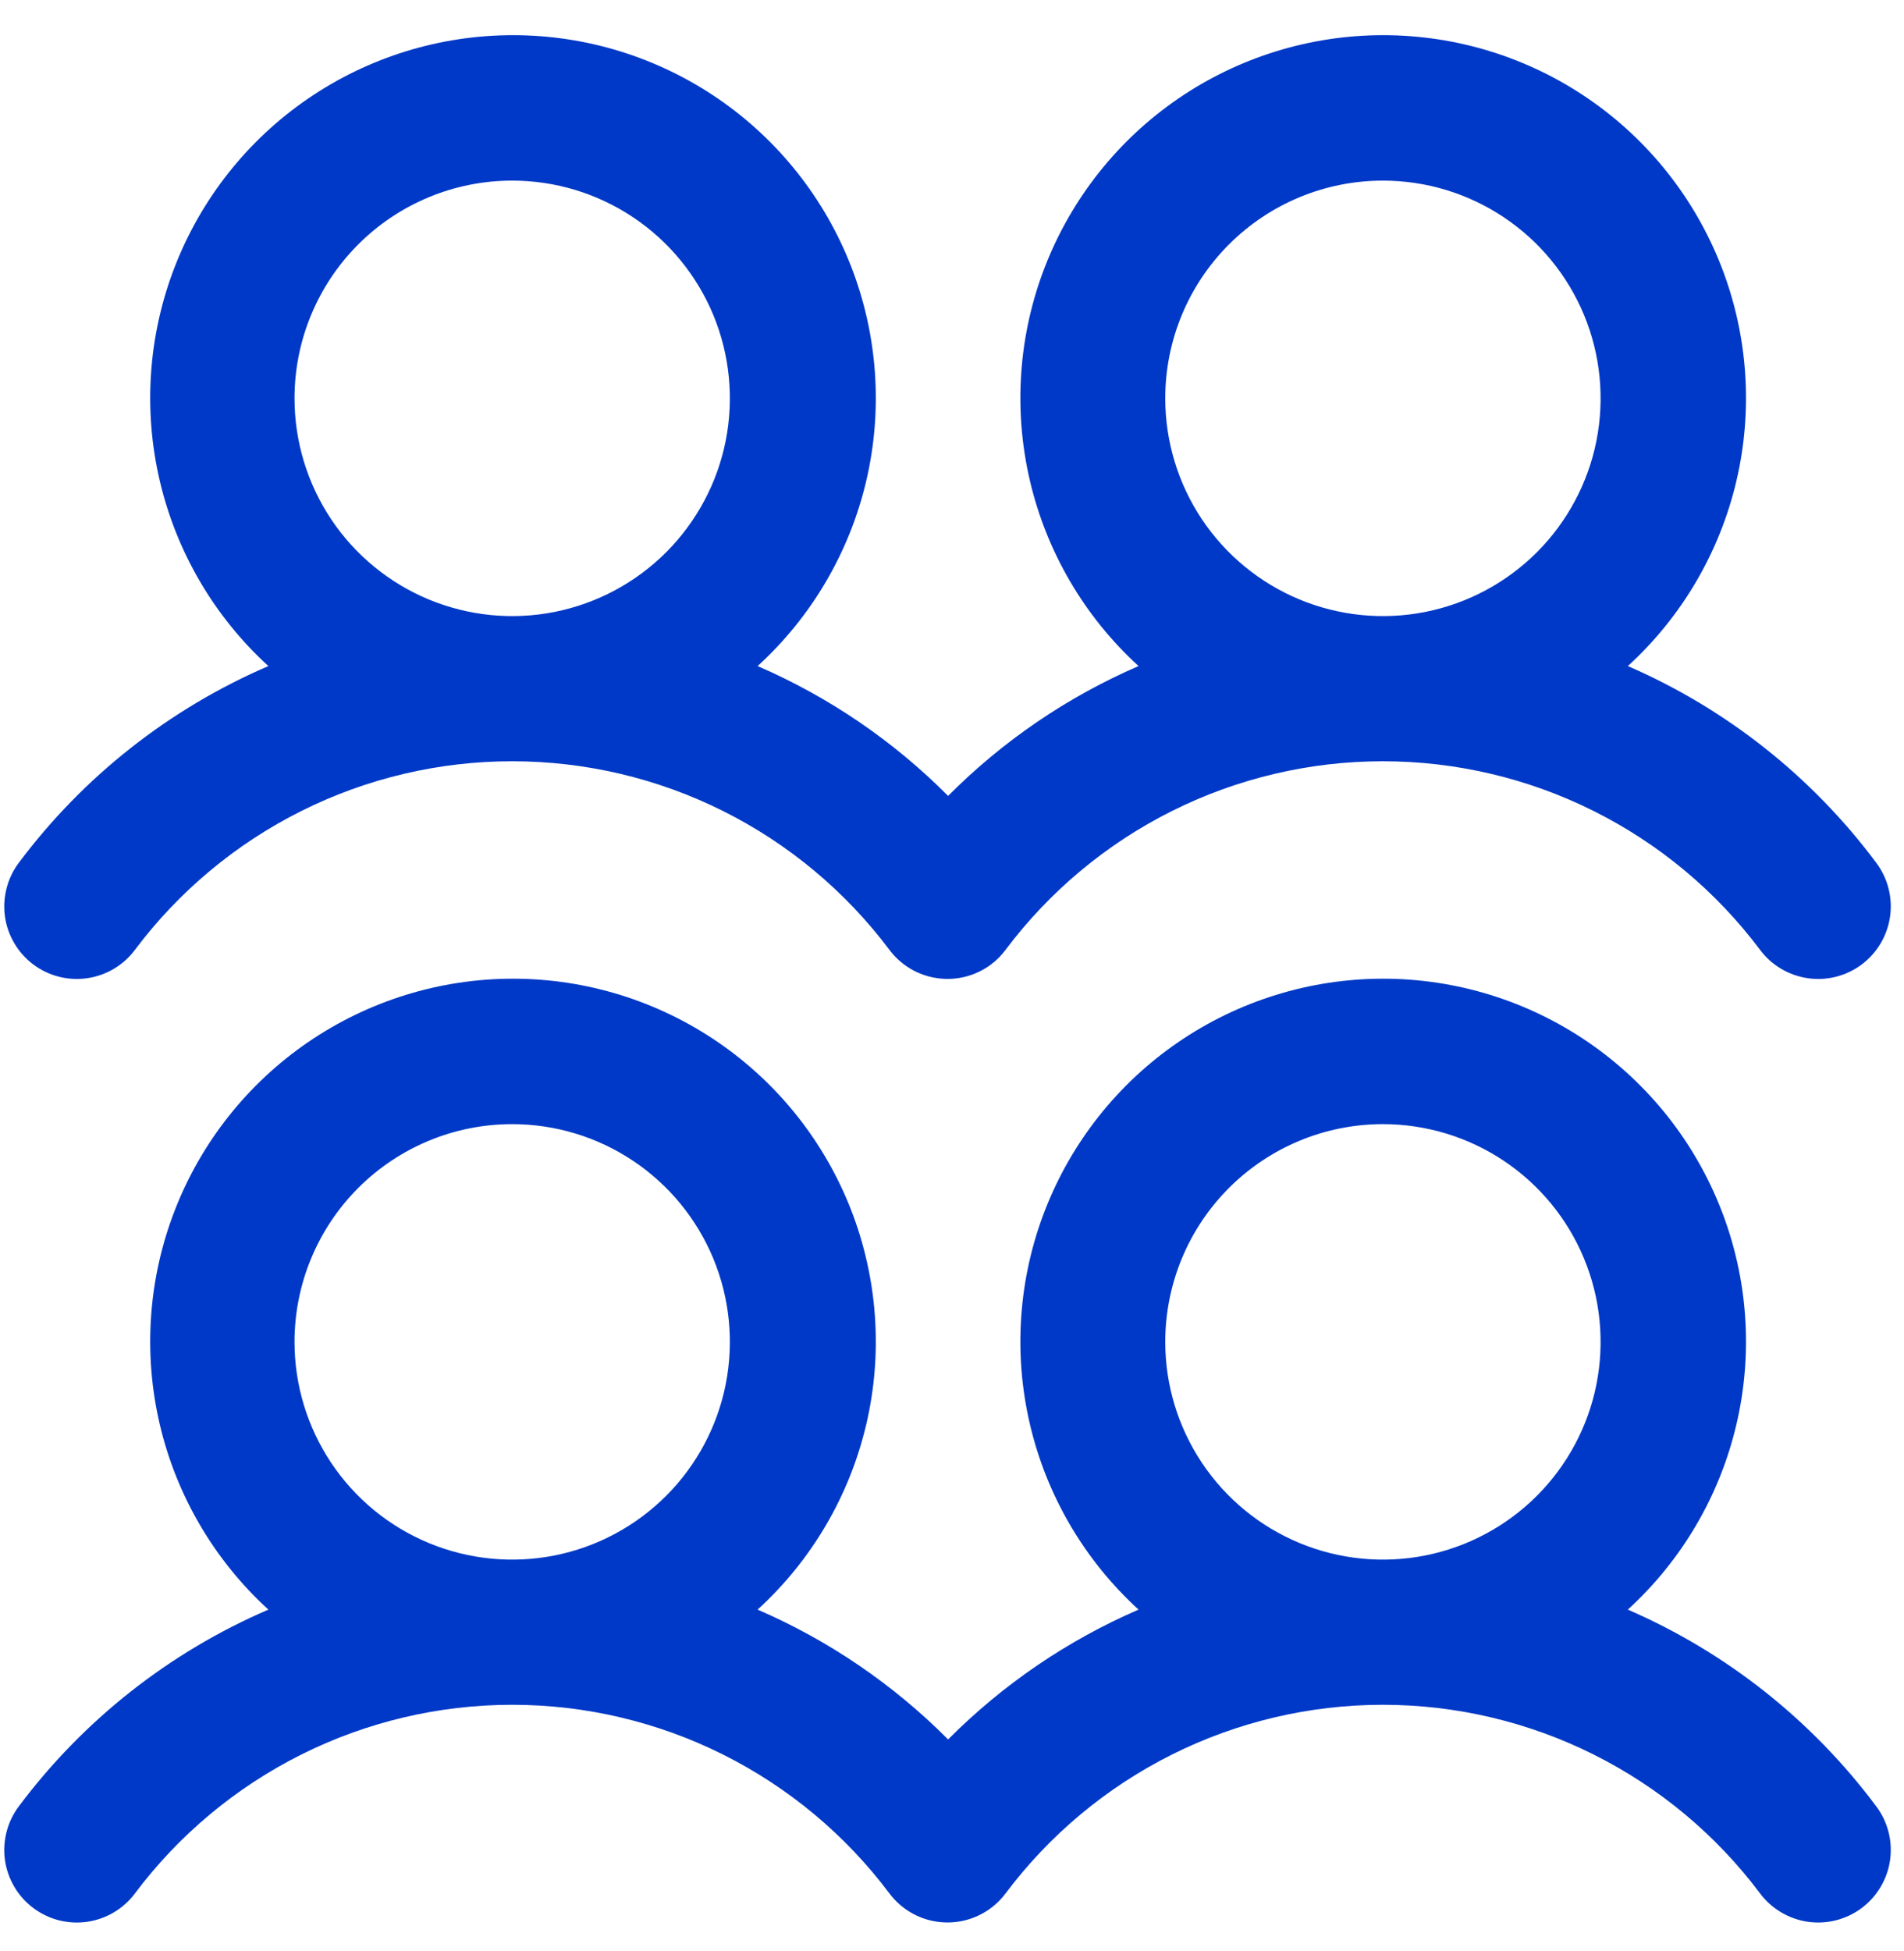 <svg width="41" height="42" viewBox="0 0 41 42" fill="none" xmlns="http://www.w3.org/2000/svg">
<path d="M0.717 20.763C0.881 20.886 1.068 20.975 1.266 21.026C1.465 21.077 1.672 21.088 1.875 21.059C2.078 21.03 2.274 20.962 2.45 20.857C2.627 20.753 2.781 20.614 2.904 20.45C3.85 19.189 5.077 18.165 6.487 17.46C7.897 16.755 9.452 16.388 11.029 16.388C12.606 16.388 14.161 16.755 15.571 17.46C16.981 18.165 18.208 19.189 19.154 20.45C19.403 20.781 19.773 21 20.184 21.058C20.594 21.117 21.01 21.01 21.342 20.761C21.46 20.673 21.564 20.568 21.652 20.45C22.598 19.189 23.825 18.165 25.235 17.46C26.645 16.755 28.201 16.388 29.777 16.388C31.354 16.388 32.909 16.755 34.319 17.46C35.73 18.165 36.956 19.189 37.902 20.45C38.151 20.782 38.522 21.001 38.932 21.059C39.342 21.118 39.759 21.011 40.091 20.762C40.422 20.513 40.641 20.142 40.7 19.732C40.758 19.322 40.651 18.905 40.402 18.573C39.019 16.719 37.175 15.259 35.053 14.339C36.216 13.277 37.031 11.887 37.391 10.354C37.751 8.82 37.639 7.213 37.069 5.744C36.499 4.276 35.499 3.013 34.199 2.123C32.899 1.233 31.36 0.757 29.785 0.757C28.21 0.757 26.671 1.233 25.371 2.123C24.071 3.013 23.071 4.276 22.501 5.744C21.931 7.213 21.819 8.82 22.179 10.354C22.539 11.887 23.354 13.277 24.517 14.339C22.985 15.002 21.593 15.95 20.416 17.134C19.239 15.95 17.847 15.002 16.314 14.339C17.478 13.277 18.293 11.887 18.653 10.354C19.013 8.82 18.9 7.213 18.331 5.744C17.761 4.276 16.761 3.013 15.461 2.123C14.161 1.233 12.622 0.757 11.047 0.757C9.471 0.757 7.933 1.233 6.633 2.123C5.333 3.013 4.333 4.276 3.763 5.744C3.193 7.213 3.081 8.82 3.441 10.354C3.801 11.887 4.616 13.277 5.779 14.339C3.648 15.256 1.794 16.717 0.404 18.575C0.281 18.739 0.191 18.926 0.141 19.125C0.09 19.324 0.078 19.531 0.107 19.734C0.136 19.937 0.205 20.132 0.31 20.309C0.414 20.485 0.553 20.64 0.717 20.763ZM29.779 3.888C30.706 3.888 31.613 4.163 32.383 4.678C33.154 5.193 33.755 5.925 34.11 6.781C34.465 7.638 34.557 8.58 34.377 9.49C34.196 10.399 33.749 11.234 33.094 11.89C32.438 12.545 31.603 12.992 30.694 13.173C29.784 13.354 28.842 13.261 27.985 12.906C27.129 12.551 26.397 11.95 25.882 11.18C25.367 10.409 25.092 9.502 25.092 8.575C25.092 7.332 25.585 6.14 26.465 5.261C27.344 4.382 28.536 3.888 29.779 3.888ZM11.029 3.888C11.956 3.888 12.863 4.163 13.633 4.678C14.404 5.193 15.005 5.925 15.36 6.781C15.715 7.638 15.807 8.58 15.627 9.49C15.446 10.399 14.999 11.234 14.344 11.89C13.688 12.545 12.853 12.992 11.944 13.173C11.034 13.354 10.092 13.261 9.235 12.906C8.379 12.551 7.647 11.95 7.132 11.18C6.617 10.409 6.342 9.502 6.342 8.575C6.342 7.332 6.836 6.14 7.715 5.261C8.594 4.382 9.786 3.888 11.029 3.888ZM35.053 34.651C36.216 33.589 37.031 32.2 37.391 30.666C37.751 29.133 37.639 27.526 37.069 26.057C36.499 24.588 35.499 23.326 34.199 22.436C32.899 21.546 31.36 21.069 29.785 21.069C28.21 21.069 26.671 21.546 25.371 22.436C24.071 23.326 23.071 24.588 22.501 26.057C21.931 27.526 21.819 29.133 22.179 30.666C22.539 32.2 23.354 33.589 24.517 34.651C22.985 35.314 21.593 36.263 20.416 37.446C19.239 36.263 17.847 35.314 16.314 34.651C17.478 33.589 18.293 32.2 18.653 30.666C19.013 29.133 18.9 27.526 18.331 26.057C17.761 24.588 16.761 23.326 15.461 22.436C14.161 21.546 12.622 21.069 11.047 21.069C9.471 21.069 7.933 21.546 6.633 22.436C5.333 23.326 4.333 24.588 3.763 26.057C3.193 27.526 3.081 29.133 3.441 30.666C3.801 32.2 4.616 33.589 5.779 34.651C3.648 35.569 1.794 37.029 0.404 38.888C0.281 39.052 0.191 39.239 0.141 39.437C0.09 39.636 0.078 39.843 0.107 40.046C0.136 40.249 0.205 40.445 0.31 40.621C0.414 40.798 0.553 40.952 0.717 41.075C0.881 41.198 1.068 41.288 1.266 41.339C1.465 41.39 1.672 41.401 1.875 41.372C2.078 41.343 2.274 41.274 2.45 41.17C2.627 41.065 2.781 40.927 2.904 40.763C3.85 39.501 5.077 38.478 6.487 37.772C7.897 37.067 9.452 36.7 11.029 36.7C12.606 36.7 14.161 37.067 15.571 37.772C16.981 38.478 18.208 39.501 19.154 40.763C19.403 41.094 19.773 41.313 20.184 41.371C20.594 41.429 21.01 41.322 21.342 41.073C21.46 40.985 21.564 40.881 21.652 40.763C22.598 39.501 23.825 38.478 25.235 37.772C26.645 37.067 28.201 36.7 29.777 36.7C31.354 36.7 32.909 37.067 34.319 37.772C35.73 38.478 36.956 39.501 37.902 40.763C38.151 41.094 38.522 41.313 38.932 41.372C39.342 41.43 39.759 41.323 40.091 41.074C40.422 40.825 40.641 40.455 40.7 40.044C40.758 39.634 40.651 39.217 40.402 38.886C39.019 37.032 37.175 35.572 35.053 34.651ZM11.029 24.2C11.956 24.2 12.863 24.475 13.633 24.99C14.404 25.505 15.005 26.237 15.36 27.094C15.715 27.95 15.807 28.893 15.627 29.802C15.446 30.712 14.999 31.547 14.344 32.202C13.688 32.858 12.853 33.304 11.944 33.485C11.034 33.666 10.092 33.573 9.235 33.218C8.379 32.864 7.647 32.263 7.132 31.492C6.617 30.721 6.342 29.815 6.342 28.888C6.342 27.645 6.836 26.452 7.715 25.573C8.594 24.694 9.786 24.2 11.029 24.2ZM29.779 24.2C30.706 24.2 31.613 24.475 32.383 24.99C33.154 25.505 33.755 26.237 34.11 27.094C34.465 27.95 34.557 28.893 34.377 29.802C34.196 30.712 33.749 31.547 33.094 32.202C32.438 32.858 31.603 33.304 30.694 33.485C29.784 33.666 28.842 33.573 27.985 33.218C27.129 32.864 26.397 32.263 25.882 31.492C25.367 30.721 25.092 29.815 25.092 28.888C25.092 27.645 25.585 26.452 26.465 25.573C27.344 24.694 28.536 24.2 29.779 24.2Z" fill="#0039C7"/>
</svg>
